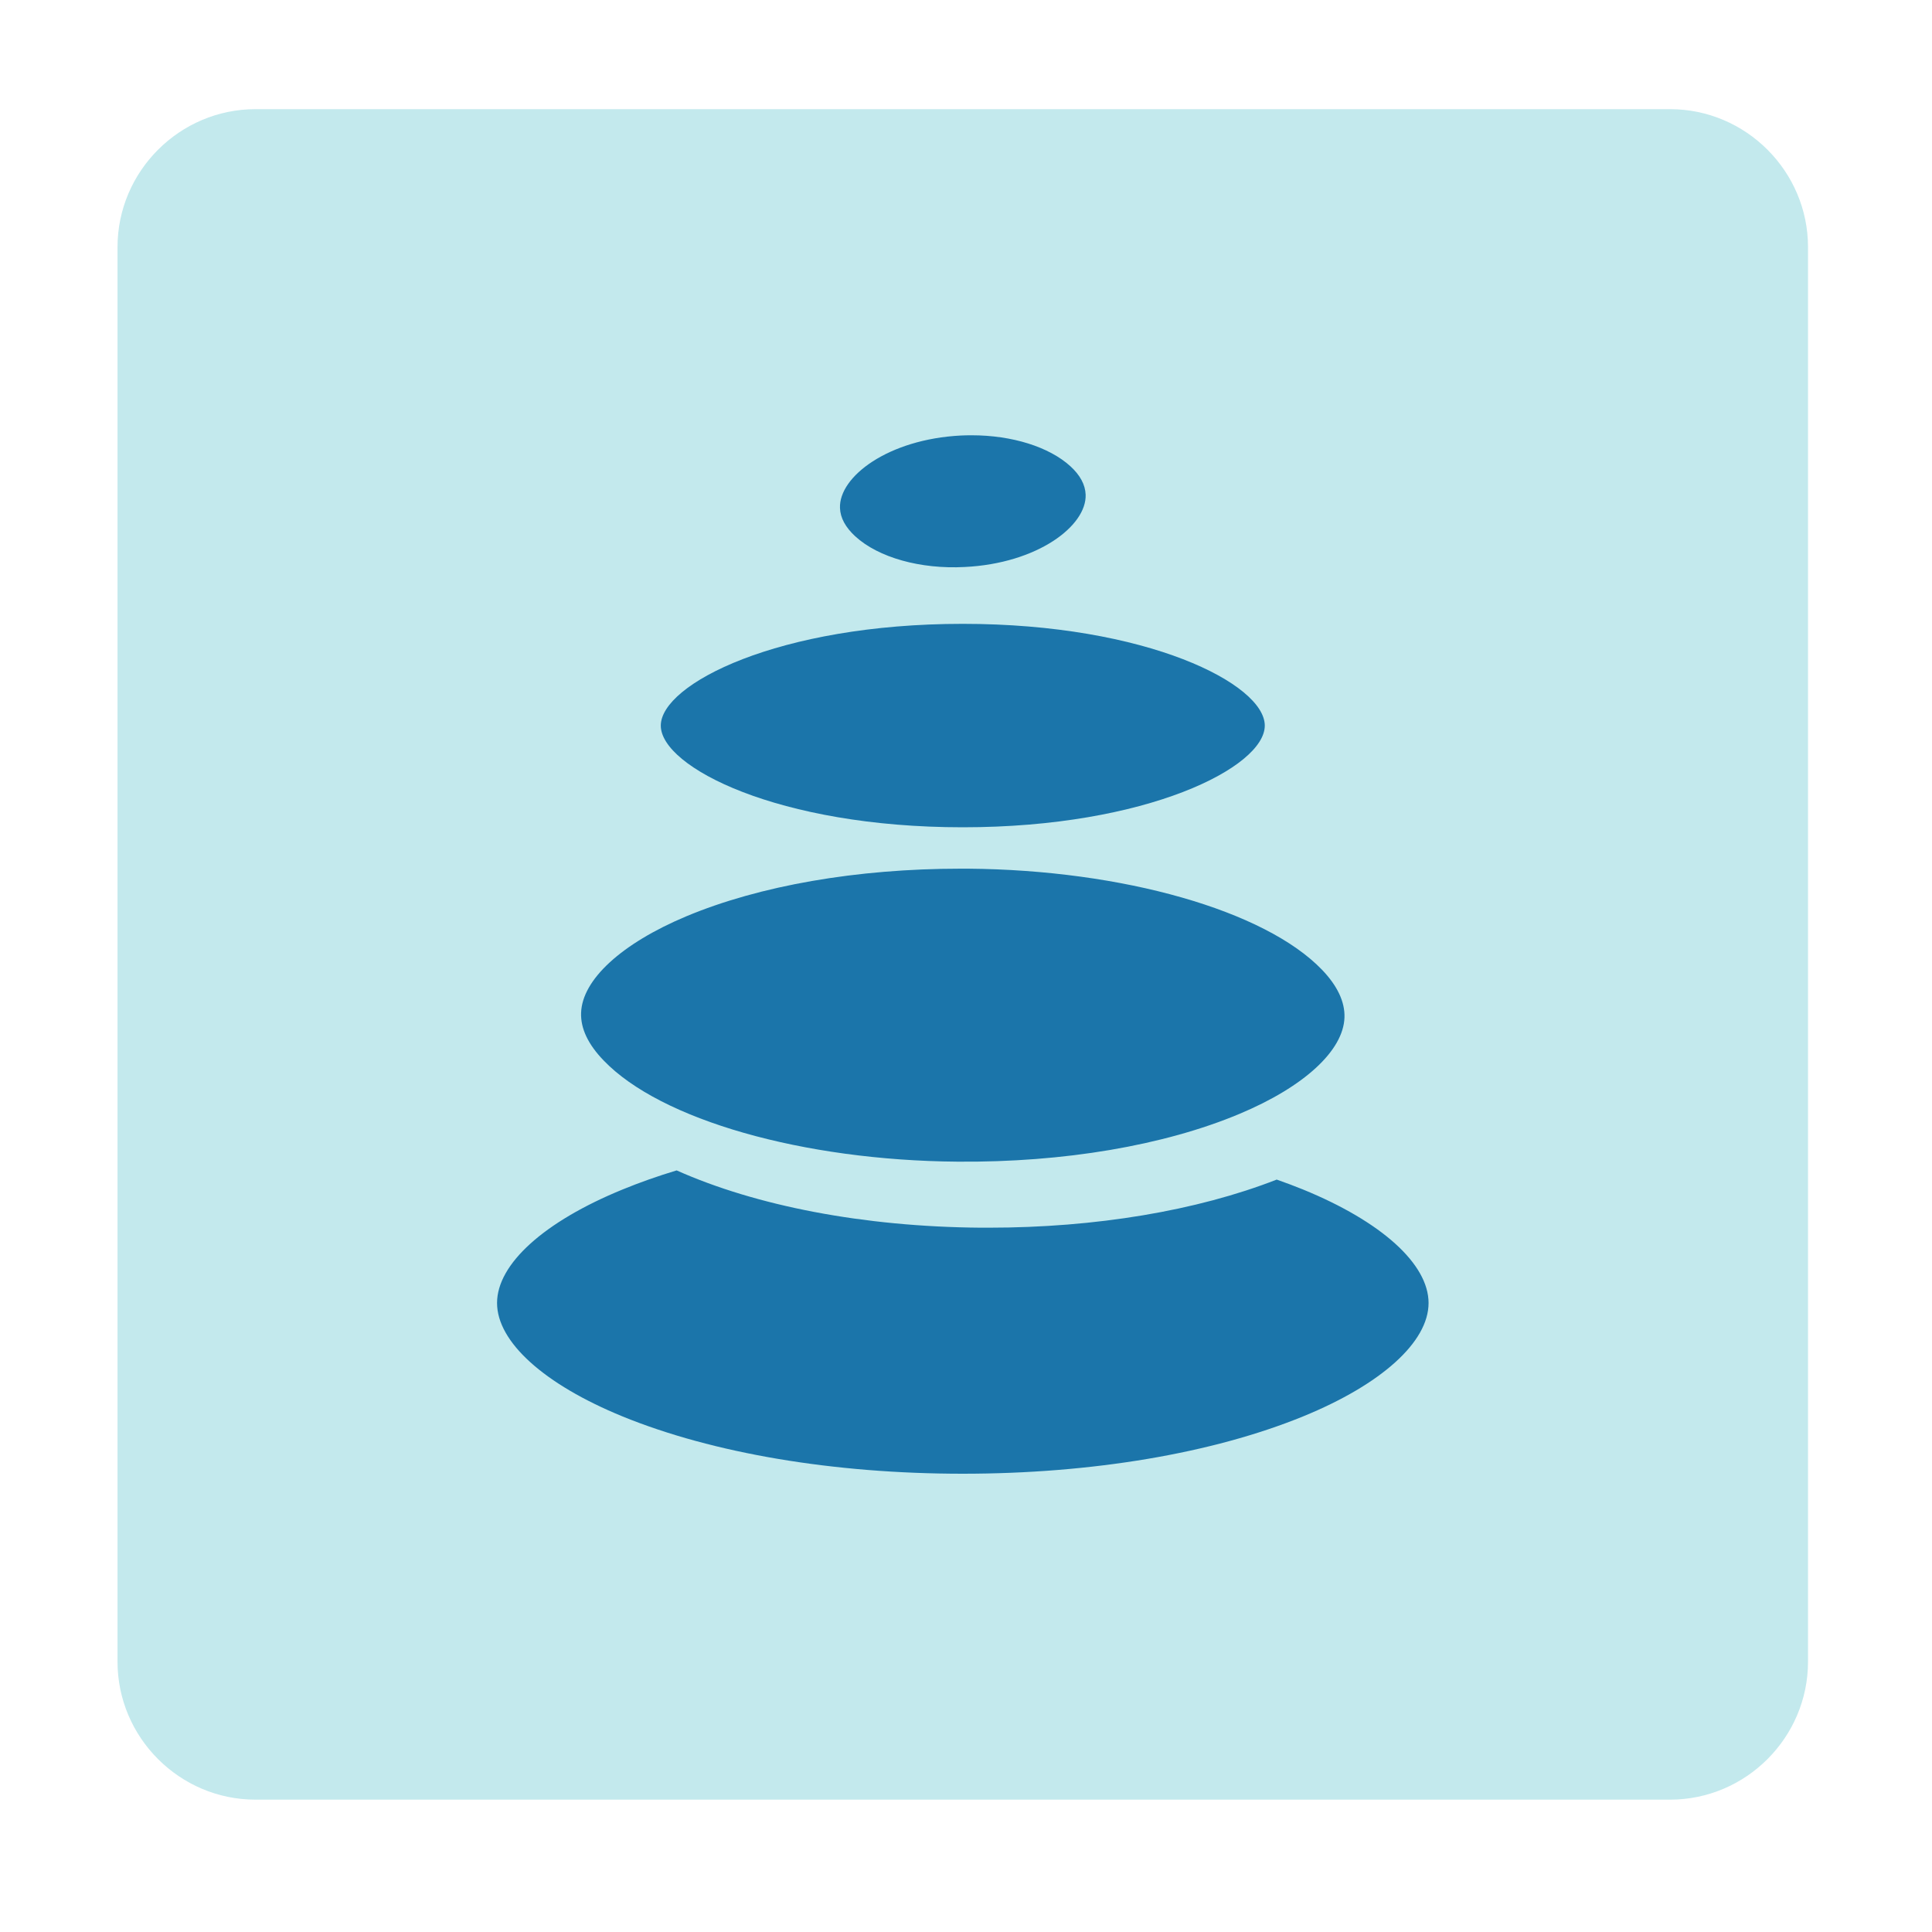 <?xml version="1.0" encoding="utf-8"?>
<!-- Generator: Adobe Illustrator 16.0.0, SVG Export Plug-In . SVG Version: 6.00 Build 0)  -->
<!DOCTYPE svg PUBLIC "-//W3C//DTD SVG 1.1//EN" "http://www.w3.org/Graphics/SVG/1.1/DTD/svg11.dtd">
<svg version="1.1" id="Capa_1" xmlns="http://www.w3.org/2000/svg" xmlns:xlink="http://www.w3.org/1999/xlink" x="0px" y="0px"
	 width="40px" height="40px" viewBox="0 0 40 40" enable-background="new 0 0 40 40" xml:space="preserve">
<g>
	<g>
		<path fill="#C3E9ED" d="M37.433,34.403c0,1.571-1.286,2.857-2.857,2.857H5.29c-1.571,0-2.857-1.286-2.857-2.857V5.117
			c0-1.571,1.286-2.857,2.857-2.857h29.286c1.571,0,2.857,1.286,2.857,2.857V34.403z"/>
	</g>
	<g>
		<g>
			<g>
				<path fill="#1B75AA" d="M26.977,24.627c-0.176-0.071-0.357-0.14-0.544-0.205c-1.653,0.645-3.751,0.996-5.964,0.996
					c-0.056,0-0.109,0-0.164,0c-2.43-0.019-4.651-0.452-6.296-1.186c-0.393,0.118-0.768,0.251-1.119,0.395
					c-1.626,0.665-2.599,1.543-2.599,2.35c0,0.806,0.973,1.684,2.599,2.349c1.871,0.764,4.372,1.186,7.043,1.186
					s5.172-0.422,7.044-1.186c1.627-0.665,2.6-1.543,2.6-2.349C29.576,26.17,28.604,25.292,26.977,24.627z"/>
				<path fill="#1B75AA" d="M19.825,24.051c2.198,0.018,4.273-0.334,5.836-0.989c1.341-0.562,2.154-1.311,2.175-1.998
					c0.01-0.321-0.146-0.654-0.466-0.987c-1.18-1.226-4.126-2.067-7.328-2.092c-0.051,0-0.104,0-0.153,0
					c-2.146,0-4.158,0.349-5.682,0.987c-1.342,0.564-2.154,1.311-2.176,1.998c-0.012,0.323,0.146,0.654,0.467,0.986
					C13.676,23.185,16.622,24.026,19.825,24.051z"/>
				<path fill="#1B75AA" d="M19.933,17.128c3.818,0,6.253-1.246,6.253-2.105c0-0.86-2.435-2.107-6.253-2.107
					c-3.816,0-6.252,1.247-6.252,2.107C13.681,15.882,16.116,17.128,19.933,17.128z"/>
				<path fill="#1B75AA" d="M17.707,11.104c0.479,0.439,1.348,0.684,2.267,0.635c1.505-0.074,2.527-0.851,2.503-1.499
					c-0.008-0.204-0.113-0.402-0.317-0.588c-0.441-0.401-1.208-0.64-2.042-0.64c-0.075,0-0.148,0.001-0.225,0.005
					c-1.505,0.077-2.527,0.852-2.502,1.501C17.398,10.721,17.504,10.917,17.707,11.104z"/>
			</g>
		</g>
	</g>
</g>
</svg>
